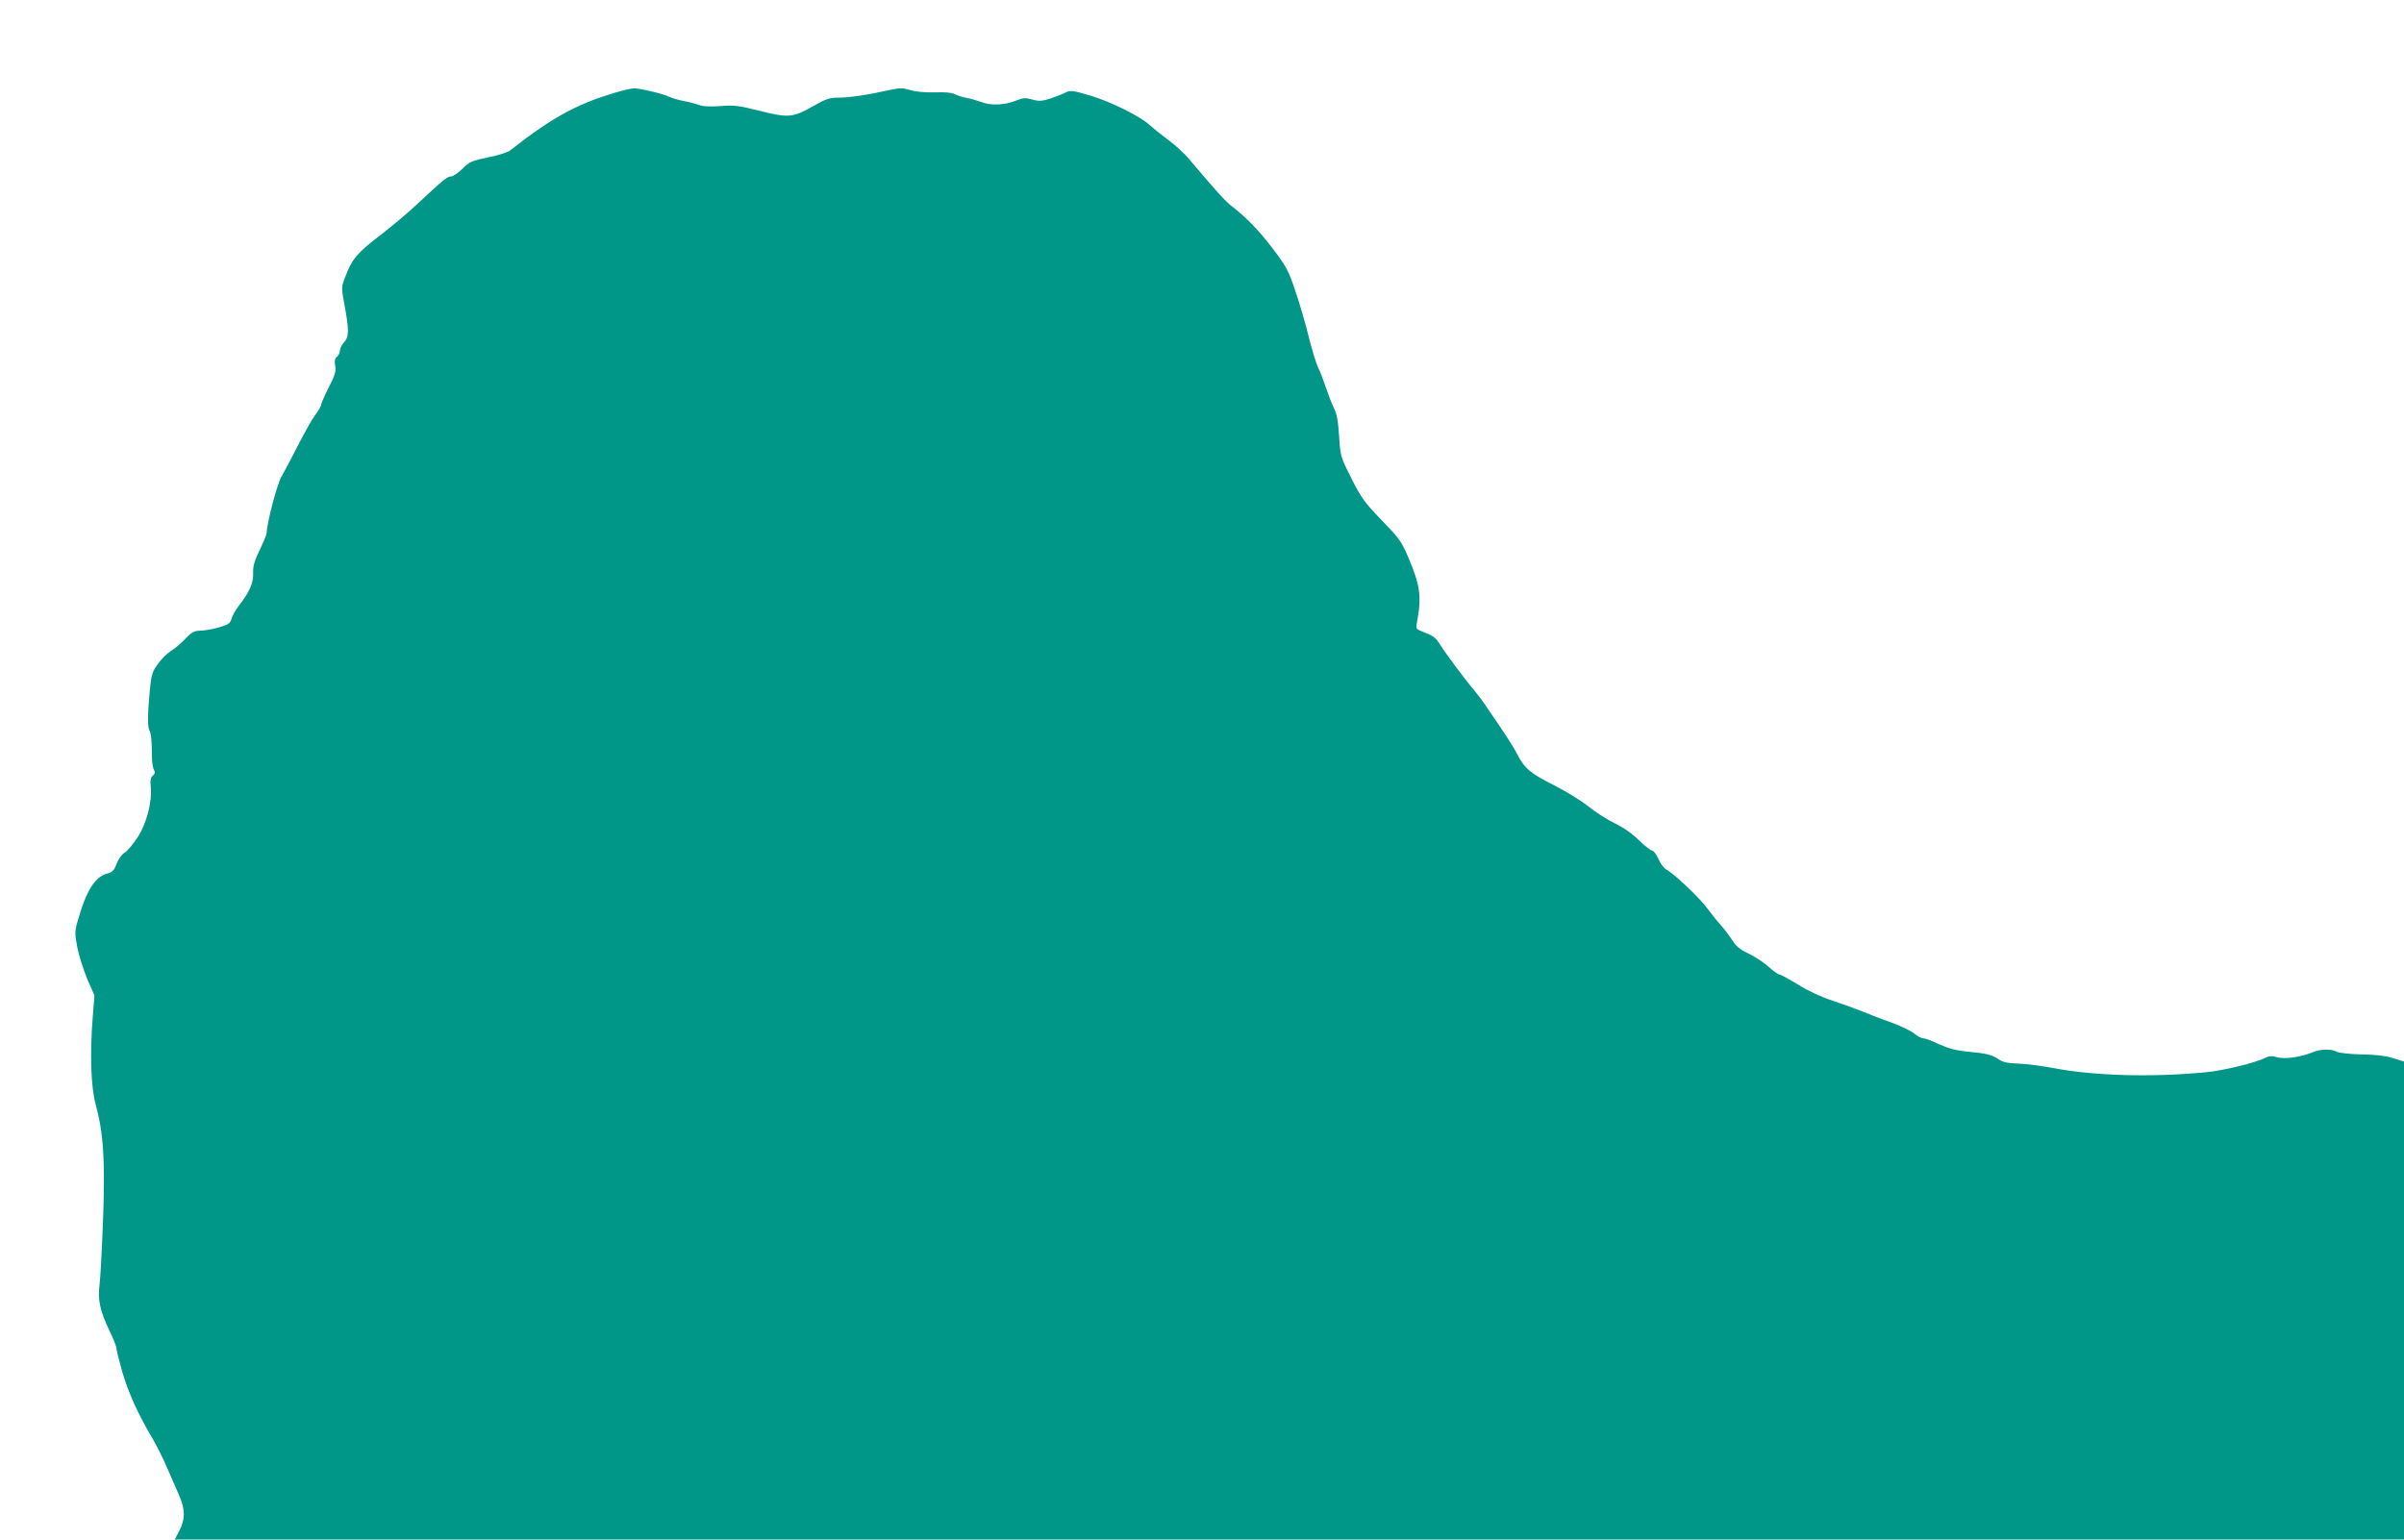 <?xml version="1.0" standalone="no"?>
<!DOCTYPE svg PUBLIC "-//W3C//DTD SVG 20010904//EN"
 "http://www.w3.org/TR/2001/REC-SVG-20010904/DTD/svg10.dtd">
<svg version="1.0" xmlns="http://www.w3.org/2000/svg"
 width="1280pt" height="820pt" viewBox="0 0 1280 820"
 preserveAspectRatio="xMidYMid meet">
<g transform="translate(0,820) scale(0.1,-0.1)"
fill="#009688" stroke="none">
<path d="M3320 7719 c-235 -64 -369 -136 -605 -321 -11 -9 -64 -26 -116 -36
-86 -18 -99 -23 -137 -61 -22 -22 -50 -41 -61 -41 -20 0 -41 -18 -184 -151
-45 -43 -133 -116 -195 -164 -120 -92 -148 -125 -183 -218 -22 -57 -22 -58 -5
-150 25 -134 25 -171 -2 -200 -12 -13 -22 -33 -22 -44 0 -11 -7 -26 -16 -33
-11 -10 -14 -23 -9 -49 5 -29 -2 -51 -35 -115 -22 -44 -40 -85 -40 -91 0 -7
-14 -32 -32 -56 -18 -24 -59 -98 -93 -164 -33 -66 -73 -140 -87 -165 -23 -39
-78 -251 -78 -298 0 -8 -17 -49 -37 -91 -29 -60 -37 -86 -35 -126 1 -52 -20
-99 -79 -175 -15 -19 -31 -48 -36 -65 -8 -26 -18 -32 -69 -47 -32 -9 -77 -17
-98 -17 -33 -1 -46 -8 -80 -44 -23 -24 -57 -53 -77 -65 -19 -12 -50 -42 -68
-68 -30 -41 -35 -57 -43 -138 -12 -123 -13 -200 -2 -217 9 -15 13 -62 13 -141
0 -26 5 -56 10 -67 8 -14 7 -22 -5 -32 -12 -10 -15 -25 -11 -63 7 -79 -23
-194 -71 -267 -23 -35 -53 -71 -68 -80 -16 -10 -34 -35 -43 -60 -13 -34 -22
-44 -48 -51 -68 -18 -114 -91 -161 -259 -14 -51 -14 -63 0 -137 9 -44 33 -119
53 -167 l38 -87 -9 -112 c-16 -203 -10 -371 15 -466 42 -156 51 -293 40 -610
-6 -157 -14 -316 -19 -353 -10 -82 2 -138 54 -247 20 -41 36 -82 36 -91 0 -9
14 -65 31 -125 31 -109 85 -228 163 -359 22 -38 58 -110 79 -160 22 -49 50
-115 63 -145 31 -72 30 -123 -1 -183 l-25 -47 5935 0 5935 0 0 1273 0 1273
-57 18 c-37 12 -94 19 -167 20 -62 1 -121 8 -133 14 -29 16 -86 15 -126 -1
-64 -27 -151 -40 -192 -28 -29 8 -44 7 -64 -3 -49 -26 -226 -69 -316 -77 -290
-28 -599 -19 -815 23 -58 11 -139 21 -182 23 -57 2 -83 7 -105 22 -35 25 -67
33 -169 42 -59 6 -100 17 -149 39 -37 18 -75 32 -85 32 -10 0 -32 12 -49 26
-17 14 -74 41 -126 60 -52 18 -121 45 -154 59 -33 13 -101 38 -153 55 -56 18
-129 51 -183 85 -49 30 -95 55 -101 55 -7 0 -34 20 -60 43 -27 24 -75 55 -106
69 -42 20 -64 37 -83 68 -15 23 -43 61 -64 84 -20 22 -53 64 -73 91 -38 52
-176 183 -216 204 -13 7 -32 32 -42 57 -11 24 -26 44 -34 44 -7 0 -39 25 -70
55 -35 35 -83 68 -128 90 -40 19 -104 60 -142 91 -38 30 -122 82 -186 114
-121 61 -154 88 -192 164 -19 37 -59 100 -163 251 -18 28 -47 66 -63 85 -48
56 -155 200 -182 243 -27 43 -34 48 -94 72 -36 14 -38 17 -32 47 26 141 19
196 -45 348 -37 87 -50 104 -143 200 -90 93 -108 118 -160 221 -58 115 -59
118 -66 225 -5 80 -12 120 -27 149 -11 22 -30 72 -43 110 -13 39 -31 87 -42
108 -10 21 -32 93 -49 160 -16 67 -48 177 -71 244 -36 109 -48 132 -119 226
-75 99 -144 170 -222 230 -32 24 -79 76 -226 250 -24 29 -75 76 -115 105 -39
29 -82 64 -96 77 -50 46 -205 123 -312 155 -97 29 -109 30 -135 17 -15 -8 -52
-22 -81 -32 -45 -14 -60 -15 -96 -5 -35 10 -49 9 -79 -3 -61 -26 -136 -31
-187 -12 -25 9 -63 20 -85 24 -22 4 -50 13 -63 20 -14 8 -53 11 -105 9 -50 -1
-100 3 -129 12 -40 12 -58 12 -105 2 -125 -28 -221 -42 -276 -42 -50 0 -68 -6
-137 -45 -109 -62 -132 -64 -286 -25 -113 28 -138 31 -209 25 -52 -4 -91 -2
-110 5 -17 6 -52 16 -80 21 -27 5 -63 15 -80 23 -36 17 -162 47 -190 45 -11 0
-36 -5 -55 -10z"/>
</g>
</svg>
